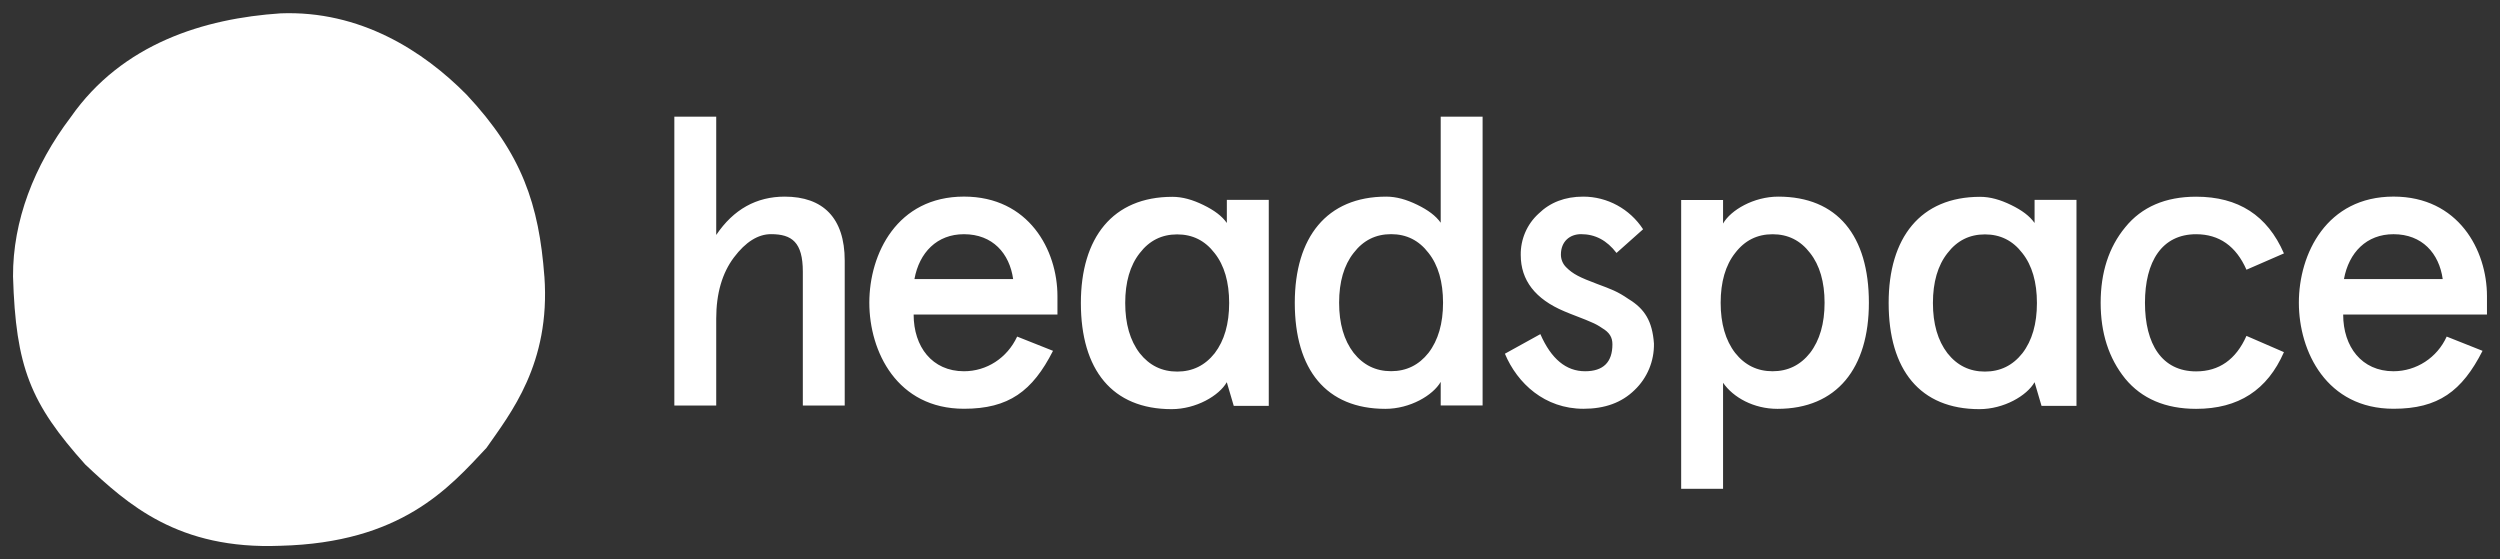<svg xmlns="http://www.w3.org/2000/svg" width="152" height="34"><rect width="100%" height="100%" fill="#333333" stroke="none"/><path d="M 41 7.093 L 43.546 7.093 L 43.546 14.286 C 44.599 12.724 45.996 11.955 47.71 11.955 C 50.036 11.955 51.359 13.245 51.359 15.849 L 51.359 24.656 L 48.812 24.656 L 48.812 16.519 C 48.812 14.732 48.151 14.237 46.877 14.237 C 46.093 14.237 45.334 14.707 44.624 15.65 C 43.914 16.593 43.546 17.833 43.546 19.372 L 43.546 24.656 L 41 24.656 Z M 64.293 19.124 L 55.549 19.124 C 55.549 21.084 56.675 22.572 58.61 22.572 C 59.982 22.572 61.231 21.778 61.843 20.464 L 64.023 21.33 C 62.774 23.786 61.331 24.853 58.61 24.853 C 54.545 24.853 52.855 21.38 52.855 18.403 C 52.855 15.427 54.545 11.953 58.61 11.953 C 62.554 11.953 64.293 15.203 64.293 18.006 Z M 55.598 16.966 L 61.599 16.966 C 61.378 15.403 60.35 14.24 58.61 14.24 C 56.97 14.237 55.892 15.354 55.598 16.966 Z M 84.284 11.955 C 84.896 11.955 85.509 12.129 86.17 12.451 C 86.831 12.773 87.296 13.12 87.595 13.542 L 87.595 7.093 L 90.142 7.093 L 90.142 24.654 L 87.595 24.654 L 87.595 23.218 C 87.125 24.037 85.729 24.858 84.233 24.858 C 80.634 24.858 78.723 22.478 78.723 18.409 C 78.724 14.434 80.659 11.955 84.284 11.955 Z M 81.418 18.405 C 81.418 19.67 81.712 20.686 82.3 21.452 C 82.888 22.196 83.647 22.568 84.578 22.568 C 85.508 22.568 86.267 22.196 86.855 21.452 C 87.443 20.683 87.737 19.668 87.737 18.405 C 87.737 17.14 87.444 16.123 86.855 15.379 C 86.268 14.61 85.51 14.237 84.578 14.237 C 83.646 14.237 82.888 14.61 82.3 15.379 C 81.713 16.123 81.418 17.14 81.418 18.405 Z M 99.9 13.939 L 98.284 15.379 C 97.696 14.61 96.985 14.237 96.128 14.237 C 95.443 14.237 94.903 14.683 94.903 15.477 C 94.902 15.766 95.016 16.044 95.22 16.246 C 95.636 16.668 96.053 16.867 97.107 17.264 C 97.963 17.585 98.331 17.71 99.017 18.182 C 99.996 18.777 100.462 19.521 100.56 20.886 C 100.58 21.954 100.153 22.981 99.384 23.713 C 98.6 24.482 97.571 24.854 96.274 24.854 C 93.923 24.854 92.257 23.316 91.498 21.506 L 93.654 20.315 C 94.315 21.828 95.221 22.572 96.373 22.572 C 97.475 22.572 98.035 22.027 98.035 20.935 C 98.035 20.514 97.864 20.213 97.402 19.943 C 97.204 19.804 96.992 19.688 96.769 19.596 C 96.401 19.422 95.495 19.099 95.106 18.926 C 93.342 18.182 92.461 17.041 92.461 15.502 C 92.447 14.549 92.84 13.636 93.539 12.997 C 94.248 12.302 95.155 11.955 96.257 11.955 C 97.723 11.954 99.092 12.7 99.9 13.939 Z M 108.069 24.858 C 106.623 24.858 105.377 24.164 104.762 23.272 L 104.762 29.721 L 102.215 29.721 L 102.215 12.16 L 104.762 12.16 L 104.762 13.592 C 105.228 12.773 106.623 11.955 108.118 11.955 C 111.718 11.955 113.628 14.336 113.628 18.405 C 113.628 22.373 111.693 24.858 108.069 24.858 Z M 110.934 18.409 C 110.934 17.144 110.64 16.127 110.053 15.383 C 109.465 14.614 108.707 14.242 107.774 14.242 C 106.842 14.242 106.085 14.614 105.497 15.383 C 104.909 16.127 104.616 17.147 104.616 18.409 C 104.616 19.671 104.909 20.691 105.497 21.456 C 106.085 22.2 106.844 22.572 107.774 22.572 C 108.704 22.572 109.464 22.2 110.053 21.456 C 110.64 20.687 110.934 19.67 110.934 18.405 Z M 138.863 21.41 C 137.859 23.717 136.092 24.858 133.524 24.858 C 131.663 24.858 130.217 24.239 129.213 23.023 C 128.21 21.782 127.72 20.244 127.72 18.409 C 127.72 16.573 128.21 15.035 129.213 13.82 C 130.217 12.579 131.663 11.959 133.524 11.959 C 136.095 11.959 137.859 13.1 138.863 15.407 L 136.585 16.399 C 135.952 14.96 134.923 14.241 133.524 14.241 C 131.442 14.241 130.414 15.902 130.414 18.411 C 130.414 20.919 131.443 22.58 133.524 22.58 C 134.92 22.58 135.948 21.859 136.585 20.422 Z M 151.208 19.124 L 142.465 19.124 C 142.465 21.084 143.592 22.572 145.527 22.572 C 146.918 22.569 148.18 21.746 148.759 20.464 L 150.939 21.33 C 149.69 23.786 148.247 24.853 145.527 24.853 C 141.461 24.853 139.771 21.38 139.771 18.403 C 139.771 15.427 141.461 11.953 145.527 11.953 C 149.47 11.953 151.208 15.203 151.208 18.006 Z M 142.513 16.966 L 148.517 16.966 C 148.297 15.403 147.267 14.24 145.529 14.24 C 143.885 14.237 142.808 15.354 142.513 16.966 Z M 71.28 11.967 C 71.893 11.967 72.506 12.141 73.167 12.464 C 73.829 12.786 74.295 13.134 74.592 13.557 L 74.592 12.153 L 77.141 12.153 L 77.141 24.677 L 75.012 24.677 L 74.589 23.238 C 74.123 24.057 72.726 24.876 71.232 24.876 C 67.629 24.876 65.717 22.493 65.717 18.422 C 65.717 14.45 67.653 11.967 71.28 11.967 Z M 68.413 18.422 C 68.413 19.688 68.707 20.706 69.295 21.475 C 69.884 22.221 70.644 22.593 71.575 22.592 C 72.506 22.592 73.265 22.219 73.854 21.475 C 74.44 20.706 74.733 19.688 74.733 18.422 C 74.733 17.156 74.44 16.138 73.851 15.393 C 73.263 14.624 72.506 14.251 71.572 14.251 C 70.639 14.251 69.881 14.624 69.293 15.393 C 68.707 16.138 68.413 17.156 68.413 18.422 Z M 120.39 11.967 C 121.002 11.967 121.615 12.141 122.277 12.464 C 122.939 12.786 123.404 13.134 123.702 13.557 L 123.702 12.153 L 126.25 12.153 L 126.25 24.677 L 124.125 24.677 L 123.702 23.238 C 123.236 24.057 121.839 24.876 120.344 24.876 C 116.742 24.876 114.83 22.493 114.83 18.422 C 114.826 14.45 116.763 11.967 120.39 11.967 Z M 117.522 18.422 C 117.522 19.688 117.816 20.706 118.405 21.475 C 118.993 22.221 119.753 22.593 120.684 22.592 C 121.616 22.592 122.375 22.219 122.963 21.475 C 123.552 20.706 123.846 19.688 123.845 18.422 C 123.845 17.156 123.551 16.138 122.963 15.393 C 122.375 14.624 121.617 14.251 120.684 14.251 C 119.751 14.251 118.993 14.624 118.405 15.393 C 117.817 16.138 117.522 17.156 117.522 18.422 Z" fill="#fff"></path><path d="M 33.1 16.811 C 33.476 22.118 31.042 25.13 29.575 27.235 C 27.292 29.673 24.4 32.997 17.052 33.183 C 10.821 33.432 7.758 30.656 5.187 28.245 C 1.835 24.513 0.959 22.304 0.792 16.811 C 0.776 13.443 2.058 10.081 4.3 7.124 C 7.442 2.629 12.438 1.123 17.052 0.812 C 21.894 0.622 25.745 3.095 28.373 5.76 C 31.738 9.353 32.771 12.439 33.098 16.811" fill="#fff"></path></svg>